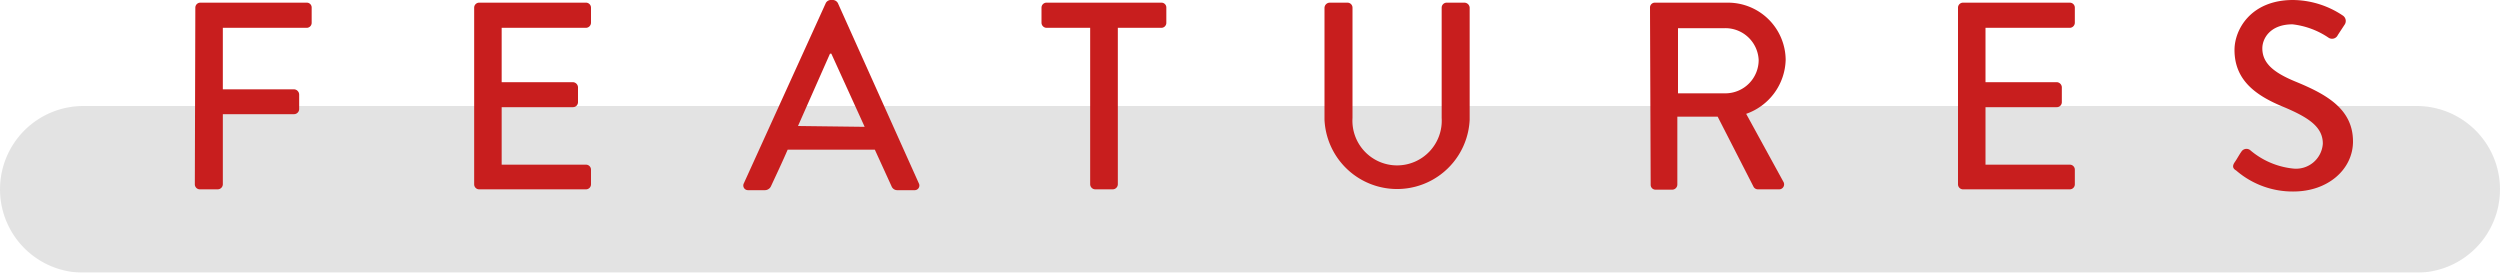 <svg xmlns="http://www.w3.org/2000/svg" viewBox="0 0 150 16.36"><defs><style>.a{opacity:0.5;}.b{fill:#c8c8c8;}.c{fill:#c81e1e;}</style></defs><g class="a"><path class="b" d="M150,11.36a5,5,0,0,1-5,5H5a5,5,0,0,1-5-5H0a5,5,0,0,1,5-5H145a5,5,0,0,1,5,5Z"/></g><path class="c" d="M11.72.46A.3.3,0,0,1,12,.16h6.4a.29.29,0,0,1,.3.3v.9a.3.3,0,0,1-.3.31H13.37V5.36h4.28a.32.32,0,0,1,.3.31v.88a.31.31,0,0,1-.3.3H13.37v4.21a.31.31,0,0,1-.3.3H12a.3.3,0,0,1-.31-.3Z"/><path class="c" d="M28.45.46a.3.3,0,0,1,.31-.3h6.4a.3.3,0,0,1,.3.3v.9a.31.31,0,0,1-.3.31H30.1V4.93h4.27a.32.32,0,0,1,.31.3v.9a.3.3,0,0,1-.31.3H30.1V9.88h5.06a.3.3,0,0,1,.3.3v.88a.3.3,0,0,1-.3.3h-6.4a.3.3,0,0,1-.31-.3Z"/><path class="c" d="M44.63,11,49.55.18A.35.35,0,0,1,49.82,0H50a.37.37,0,0,1,.27.18L55.13,11a.28.28,0,0,1-.27.41h-1a.37.37,0,0,1-.37-.24l-1-2.19H47.26c-.32.74-.66,1.46-1,2.19a.4.4,0,0,1-.37.24h-1A.28.28,0,0,1,44.63,11Zm7.25-3.39-2-4.39h-.08L47.88,7.56Z"/><path class="c" d="M65.41,1.67H62.8a.31.31,0,0,1-.31-.31V.46a.3.3,0,0,1,.31-.3h6.88a.29.29,0,0,1,.3.3v.9a.3.3,0,0,1-.3.31H67.07v9.39a.31.31,0,0,1-.3.3H65.71a.31.31,0,0,1-.3-.3Z"/><path class="c" d="M79.47.46a.32.32,0,0,1,.31-.3h1.07a.3.3,0,0,1,.3.3V7.08a2.68,2.68,0,1,0,5.35,0V.46a.3.3,0,0,1,.3-.3h1.07a.32.32,0,0,1,.31.3V7.19a4.36,4.36,0,0,1-8.71,0Z"/><path class="c" d="M99,.46a.29.29,0,0,1,.3-.3h4.35a3.46,3.46,0,0,1,3.49,3.43,3.53,3.53,0,0,1-2.37,3.24L107,10.9a.3.3,0,0,1-.28.46h-1.24a.3.3,0,0,1-.26-.14L103.06,7h-2.42v4.08a.31.31,0,0,1-.3.3h-1a.29.29,0,0,1-.3-.3Zm4.52,5.14a2,2,0,0,0,2-2,2,2,0,0,0-2-1.91h-2.84V5.6Z"/><path class="c" d="M117.48.46a.3.3,0,0,1,.3-.3h6.41a.3.3,0,0,1,.3.3v.9a.31.31,0,0,1-.3.31h-5.06V4.93h4.27a.32.32,0,0,1,.31.3v.9a.3.3,0,0,1-.31.3h-4.27V9.88h5.06a.3.3,0,0,1,.3.3v.88a.3.3,0,0,1-.3.3h-6.41a.3.3,0,0,1-.3-.3Z"/><path class="c" d="M134.07,9.75c.15-.21.27-.45.42-.66A.36.36,0,0,1,135,9a4.71,4.71,0,0,0,2.56,1.11,1.61,1.61,0,0,0,1.81-1.49c0-1-.83-1.57-2.42-2.23S134.07,4.82,134.07,3c0-1.25,1-3,3.51-3a5.45,5.45,0,0,1,3,.94.39.39,0,0,1,.09.55l-.4.61a.38.38,0,0,1-.56.16,4.82,4.82,0,0,0-2.16-.8c-1.34,0-1.81.85-1.81,1.44,0,.91.71,1.47,2,2,1.85.76,3.44,1.64,3.44,3.59,0,1.66-1.49,3-3.57,3a5.18,5.18,0,0,1-3.44-1.26C134,10.13,133.91,10,134.07,9.75Z"/></svg>